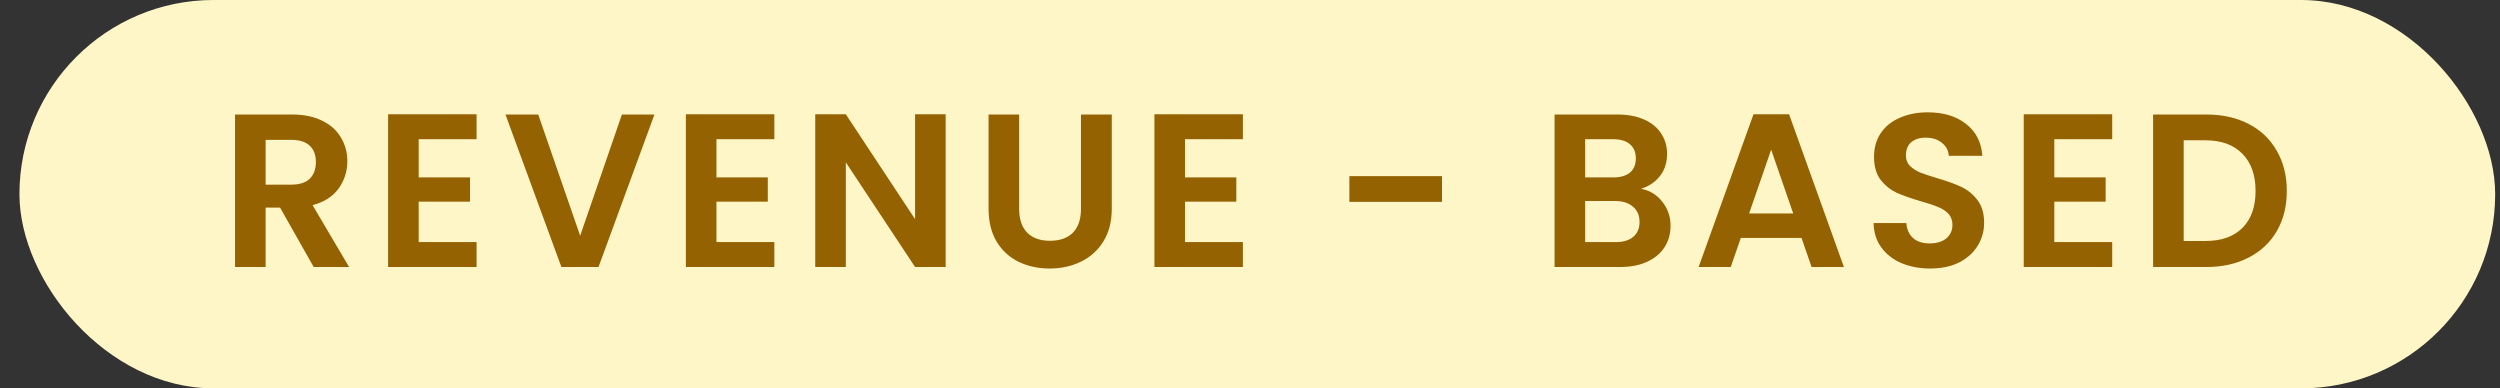 <svg xmlns="http://www.w3.org/2000/svg" width="103" height="16" viewBox="0 0 103 16" fill="none"><rect x="0" y="0" width="103" height="16" fill="#333333" stroke="none"/><rect x="0.801" width="102" height="16" rx="8" fill="#FFF6C7"></rect><path d="M12.924 11L11.538 8.552H10.944V11H9.684V4.718H12.042C12.528 4.718 12.942 4.805 13.284 4.979C13.626 5.147 13.881 5.378 14.049 5.672C14.223 5.96 14.31 6.284 14.31 6.644C14.31 7.058 14.19 7.433 13.95 7.769C13.71 8.099 13.353 8.327 12.879 8.453L14.382 11H12.924ZM10.944 7.607H11.997C12.339 7.607 12.594 7.526 12.762 7.364C12.93 7.196 13.014 6.965 13.014 6.671C13.014 6.383 12.93 6.161 12.762 6.005C12.594 5.843 12.339 5.762 11.997 5.762H10.944V7.607ZM17.25 5.735V7.31H19.365V8.309H17.25V9.974H19.635V11H15.99V4.709H19.635V5.735H17.25ZM26.963 4.718L24.659 11H23.129L20.825 4.718H22.175L23.903 9.713L25.622 4.718H26.963ZM29.518 5.735V7.31H31.633V8.309H29.518V9.974H31.903V11H28.258V4.709H31.903V5.735H29.518ZM38.961 11H37.701L34.848 6.689V11H33.588V4.709H34.848L37.701 9.029V4.709H38.961V11ZM41.989 4.718V8.606C41.989 9.032 42.1 9.359 42.322 9.587C42.544 9.809 42.856 9.92 43.258 9.92C43.666 9.92 43.981 9.809 44.203 9.587C44.425 9.359 44.536 9.032 44.536 8.606V4.718H45.805V8.597C45.805 9.131 45.688 9.584 45.454 9.956C45.226 10.322 44.917 10.598 44.527 10.784C44.143 10.97 43.714 11.063 43.24 11.063C42.772 11.063 42.346 10.97 41.962 10.784C41.584 10.598 41.284 10.322 41.062 9.956C40.84 9.584 40.729 9.131 40.729 8.597V4.718H41.989ZM48.822 5.735V7.31H50.937V8.309H48.822V9.974H51.207V11H47.562V4.709H51.207V5.735H48.822ZM59.41 7.256V8.318H55.594V7.256H59.41ZM67.612 7.778C67.966 7.844 68.257 8.021 68.485 8.309C68.713 8.597 68.827 8.927 68.827 9.299C68.827 9.635 68.743 9.932 68.575 10.19C68.413 10.442 68.176 10.64 67.864 10.784C67.552 10.928 67.183 11 66.757 11H64.048V4.718H66.64C67.066 4.718 67.432 4.787 67.738 4.925C68.05 5.063 68.284 5.255 68.44 5.501C68.602 5.747 68.683 6.026 68.683 6.338C68.683 6.704 68.584 7.01 68.386 7.256C68.194 7.502 67.936 7.676 67.612 7.778ZM65.308 7.31H66.46C66.76 7.31 66.991 7.244 67.153 7.112C67.315 6.974 67.396 6.779 67.396 6.527C67.396 6.275 67.315 6.08 67.153 5.942C66.991 5.804 66.76 5.735 66.46 5.735H65.308V7.31ZM66.577 9.974C66.883 9.974 67.12 9.902 67.288 9.758C67.462 9.614 67.549 9.41 67.549 9.146C67.549 8.876 67.459 8.666 67.279 8.516C67.099 8.36 66.856 8.282 66.55 8.282H65.308V9.974H66.577ZM74.223 9.803H71.721L71.307 11H69.984L72.243 4.709H73.71L75.969 11H74.637L74.223 9.803ZM73.881 8.795L72.972 6.167L72.063 8.795H73.881ZM79.523 11.063C79.085 11.063 78.689 10.988 78.335 10.838C77.987 10.688 77.711 10.472 77.507 10.19C77.303 9.908 77.198 9.575 77.192 9.191H78.542C78.56 9.449 78.65 9.653 78.812 9.803C78.98 9.953 79.208 10.028 79.496 10.028C79.79 10.028 80.021 9.959 80.189 9.821C80.357 9.677 80.441 9.491 80.441 9.263C80.441 9.077 80.384 8.924 80.27 8.804C80.156 8.684 80.012 8.591 79.838 8.525C79.67 8.453 79.436 8.375 79.136 8.291C78.728 8.171 78.395 8.054 78.137 7.94C77.885 7.82 77.666 7.643 77.48 7.409C77.3 7.169 77.21 6.851 77.21 6.455C77.21 6.083 77.303 5.759 77.489 5.483C77.675 5.207 77.936 4.997 78.272 4.853C78.608 4.703 78.992 4.628 79.424 4.628C80.072 4.628 80.597 4.787 80.999 5.105C81.407 5.417 81.632 5.855 81.674 6.419H80.288C80.276 6.203 80.183 6.026 80.009 5.888C79.841 5.744 79.616 5.672 79.334 5.672C79.088 5.672 78.89 5.735 78.74 5.861C78.596 5.987 78.524 6.17 78.524 6.41C78.524 6.578 78.578 6.719 78.686 6.833C78.8 6.941 78.938 7.031 79.1 7.103C79.268 7.169 79.502 7.247 79.802 7.337C80.21 7.457 80.543 7.577 80.801 7.697C81.059 7.817 81.281 7.997 81.467 8.237C81.653 8.477 81.746 8.792 81.746 9.182C81.746 9.518 81.659 9.83 81.485 10.118C81.311 10.406 81.056 10.637 80.72 10.811C80.384 10.979 79.985 11.063 79.523 11.063ZM84.638 5.735V7.31H86.753V8.309H84.638V9.974H87.023V11H83.378V4.709H87.023V5.735H84.638ZM90.904 4.718C91.564 4.718 92.143 4.847 92.641 5.105C93.145 5.363 93.532 5.732 93.802 6.212C94.078 6.686 94.216 7.238 94.216 7.868C94.216 8.498 94.078 9.05 93.802 9.524C93.532 9.992 93.145 10.355 92.641 10.613C92.143 10.871 91.564 11 90.904 11H88.708V4.718H90.904ZM90.859 9.929C91.519 9.929 92.029 9.749 92.389 9.389C92.749 9.029 92.929 8.522 92.929 7.868C92.929 7.214 92.749 6.704 92.389 6.338C92.029 5.966 91.519 5.78 90.859 5.78H89.968V9.929H90.859Z" fill="#946200"></path></svg>